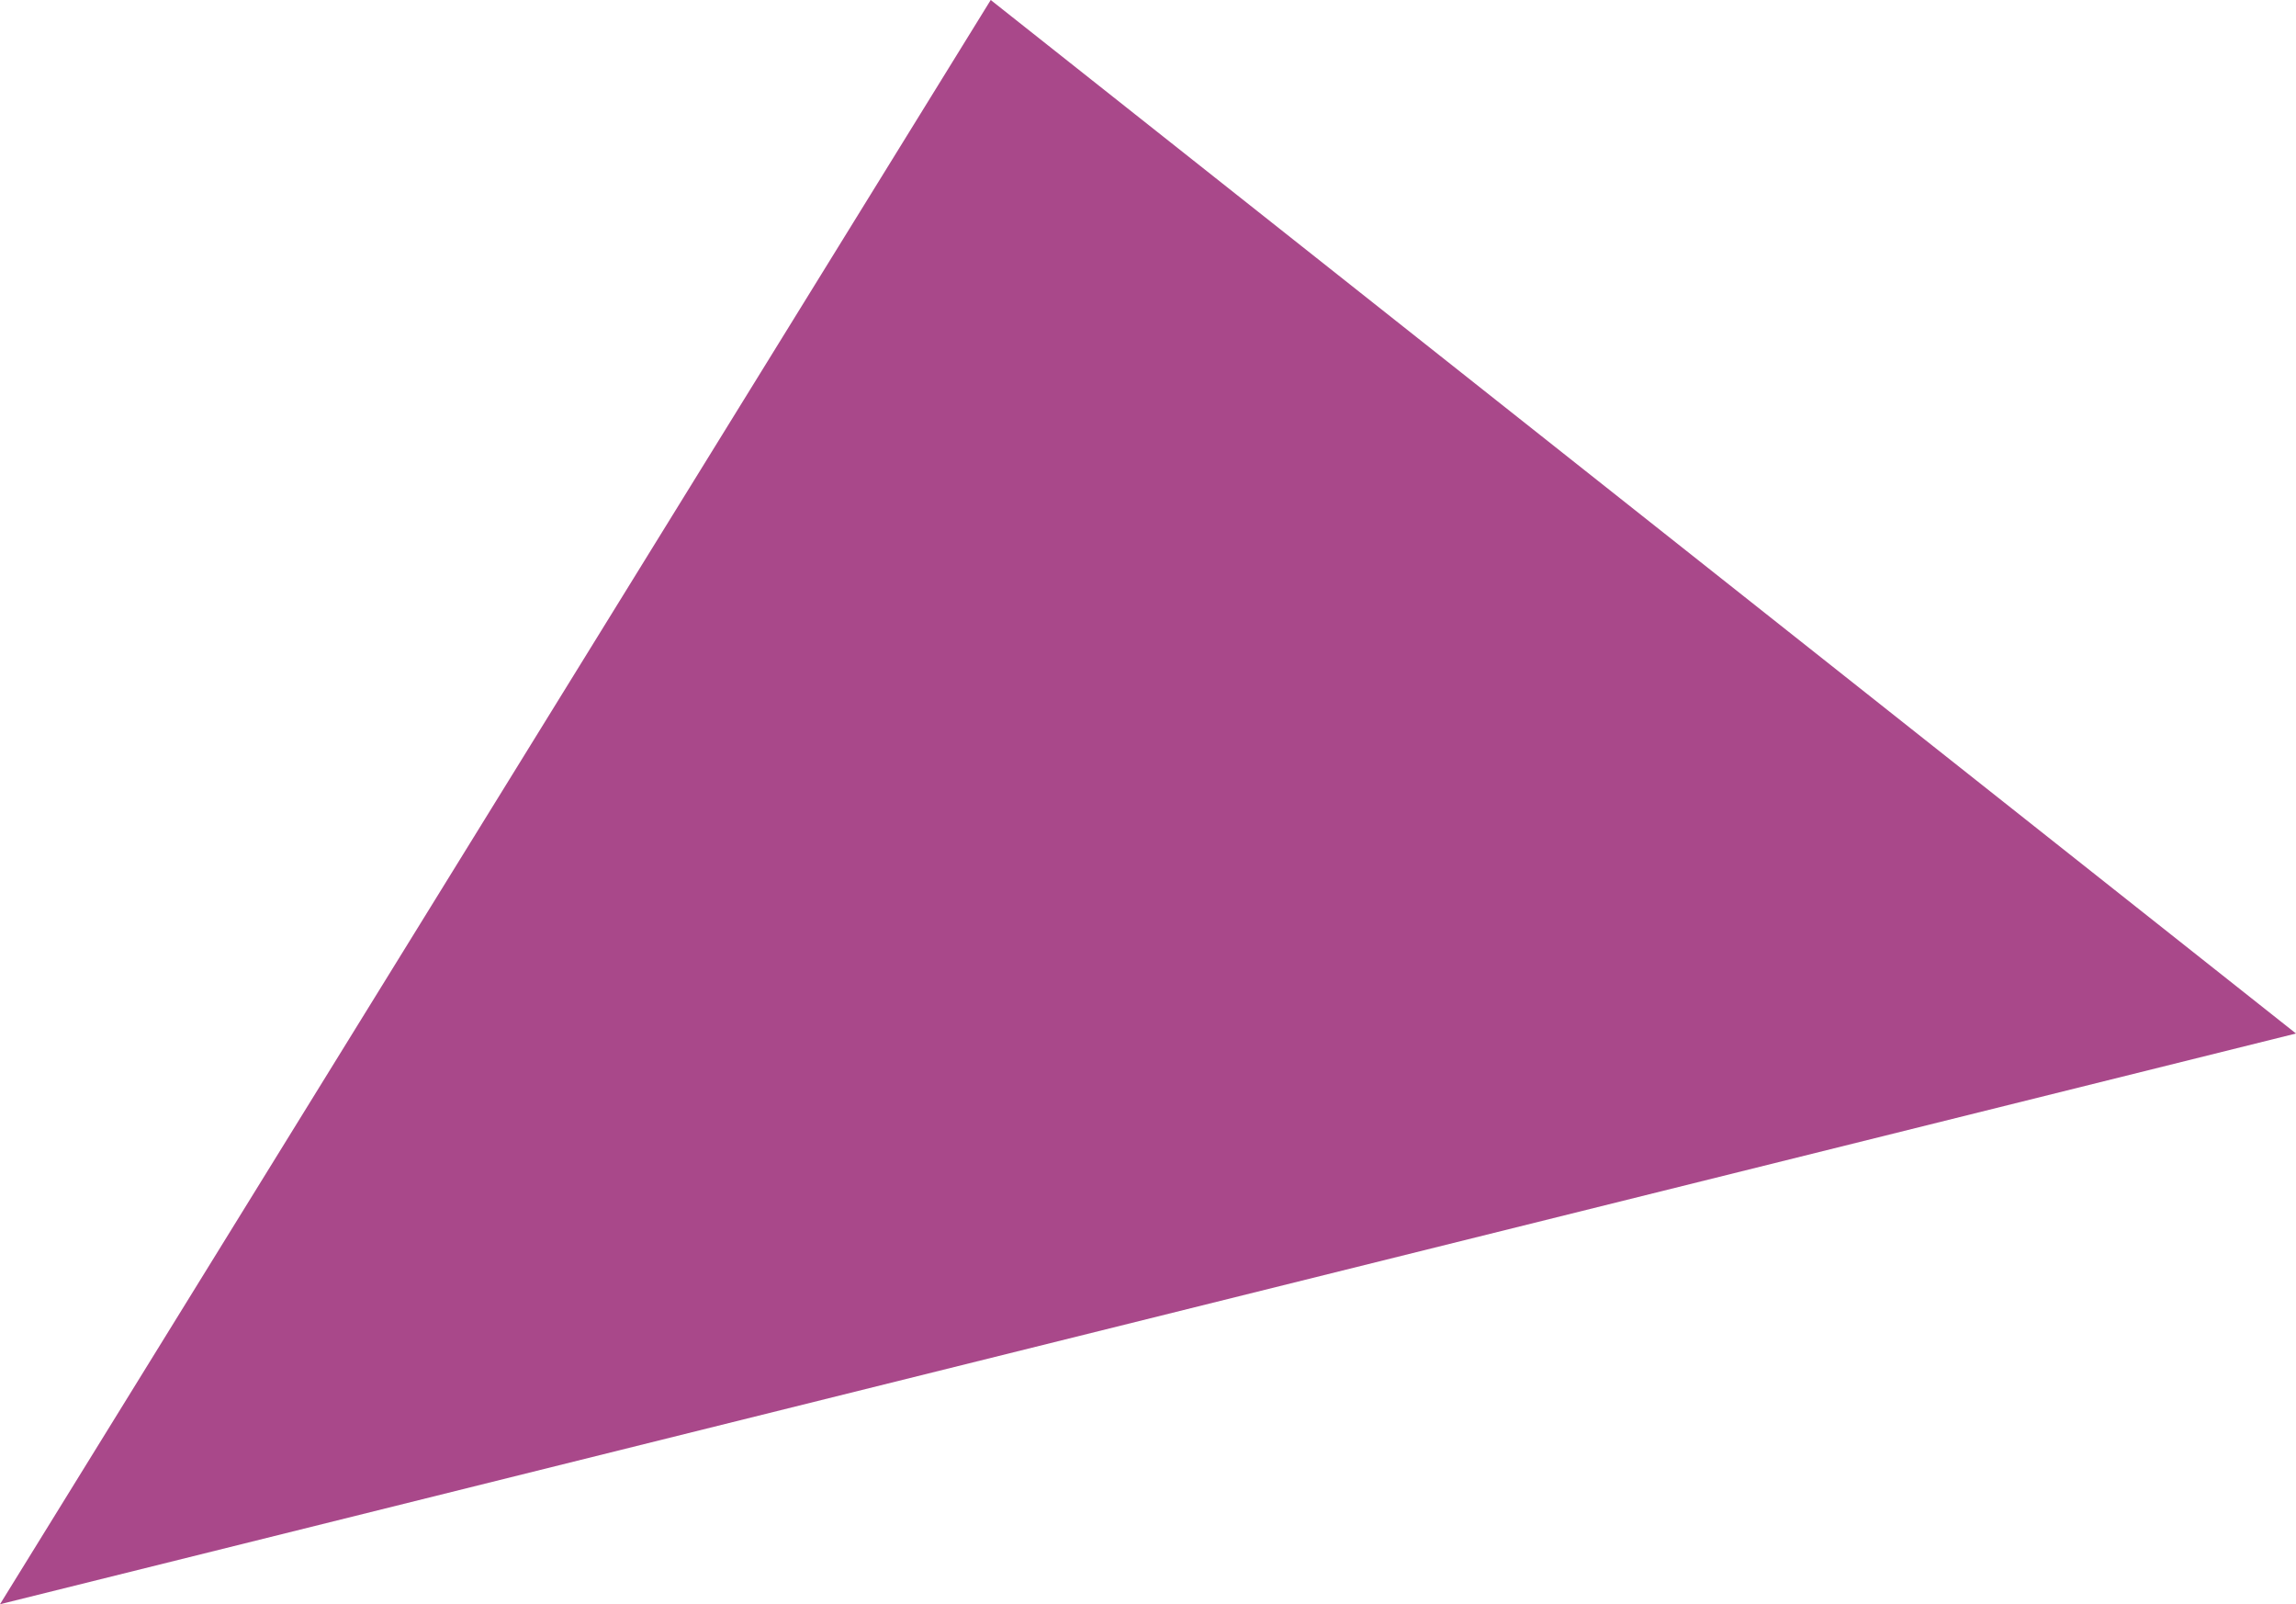 <svg id="Calque_2" data-name="Calque 2" xmlns="http://www.w3.org/2000/svg" viewBox="0 0 20 13.97"><defs><style>.cls-1{fill:#a9488a;}</style></defs><polygon class="cls-1" points="0 13.97 8.63 0 20 9 0 13.97"/></svg>